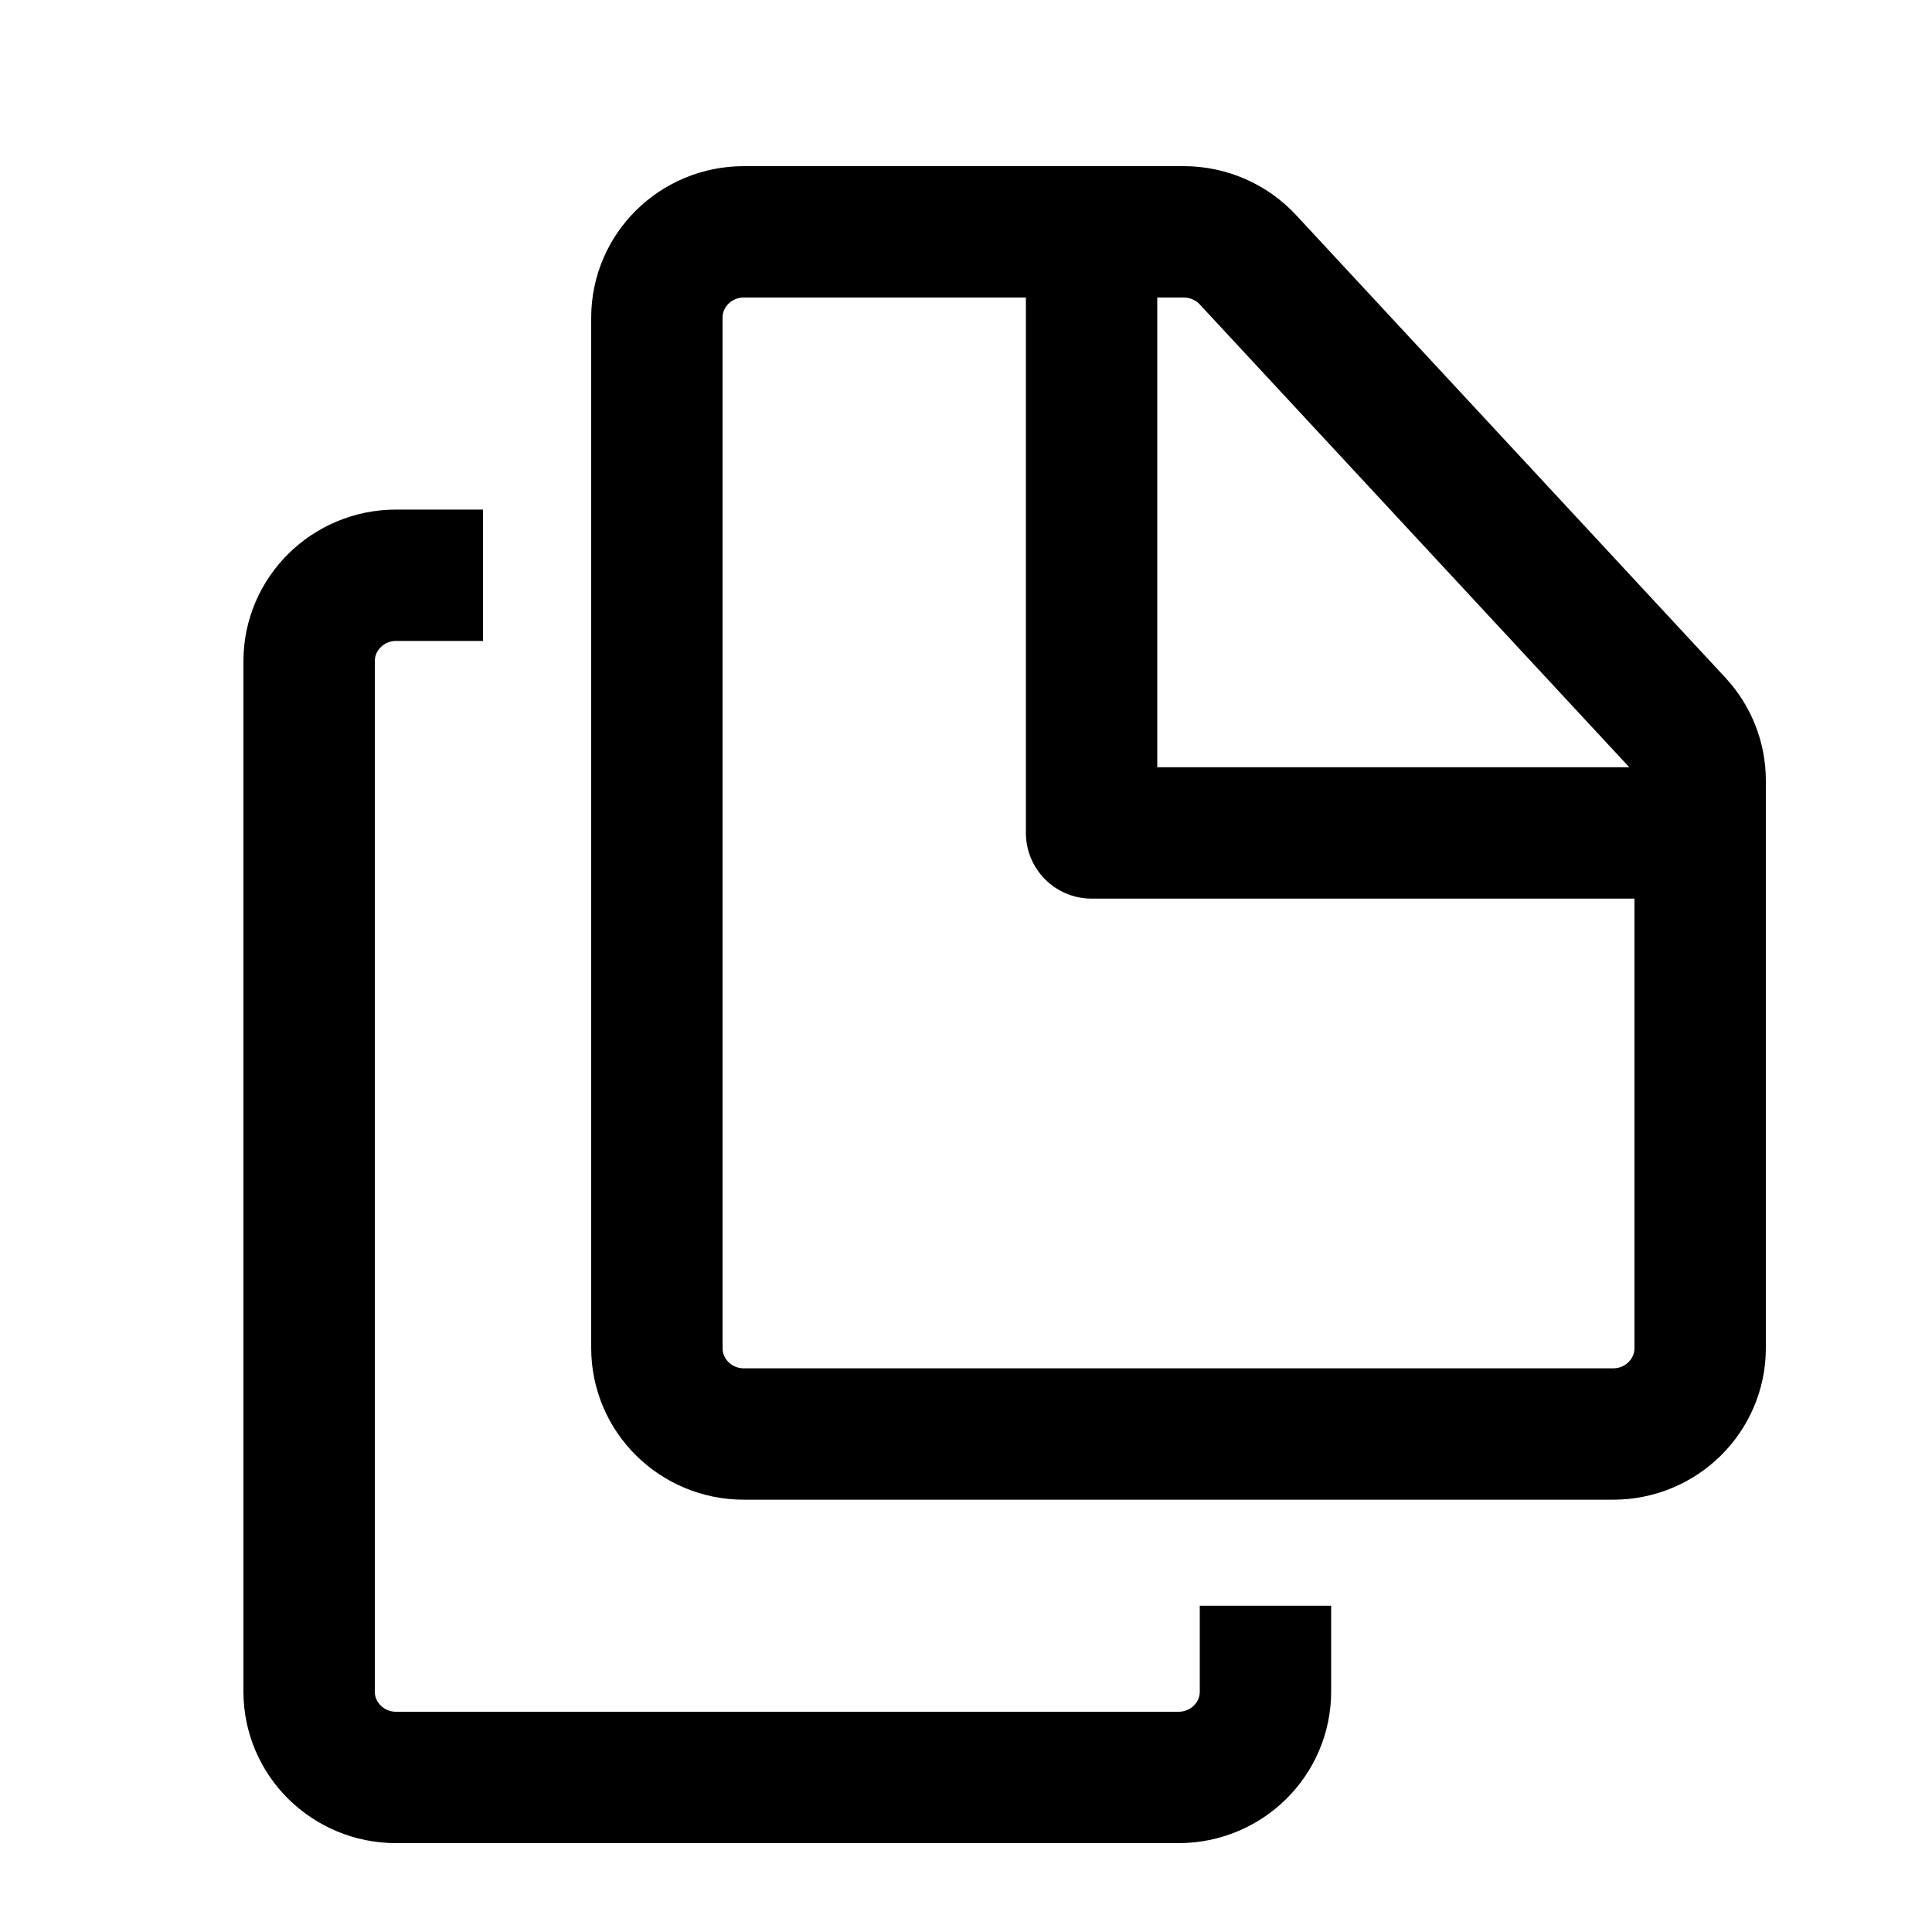 <?xml version="1.0" encoding="UTF-8"?>
<svg width="25px" height="25px" viewBox="0 0 25 25" version="1.1" xmlns="http://www.w3.org/2000/svg" xmlns:xlink="http://www.w3.org/1999/xlink">
    <title>humbleicons:documents</title>
    <g id="Page-1" stroke="none" stroke-width="1" fill="none" fill-rule="evenodd">
        <g id="Desktop-HD-Copy-3" transform="translate(-385, -993)">
            <g id="humbleicons:documents" transform="translate(385, 993)">
                <path d="M14.125,3 L14.125,10.778 L22,10.778 M6.25,7.444 L5.125,7.444 C4.504,7.444 4,7.942 4,8.556 L4,21.889 C4,22.503 4.504,23 5.125,23 L15.25,23 C15.871,23 16.375,22.503 16.375,21.889 L16.375,20.778 M8.5,4.111 L8.5,17.444 C8.5,18.058 9.004,18.556 9.625,18.556 L20.875,18.556 C21.496,18.556 22,18.058 22,17.444 L22,10.099 C22,9.821 21.894,9.553 21.704,9.348 L16.147,3.36 C15.934,3.131 15.633,3 15.318,3 L9.625,3 C9.004,3 8.5,3.497 8.5,4.111 Z" id="Shape" stroke="#000000" stroke-width="1.7" stroke-linejoin="round"></path>
                <rect id="ViewBox" x="0" y="0" width="25" height="25"></rect>
            </g>
        </g>
    </g>
</svg>